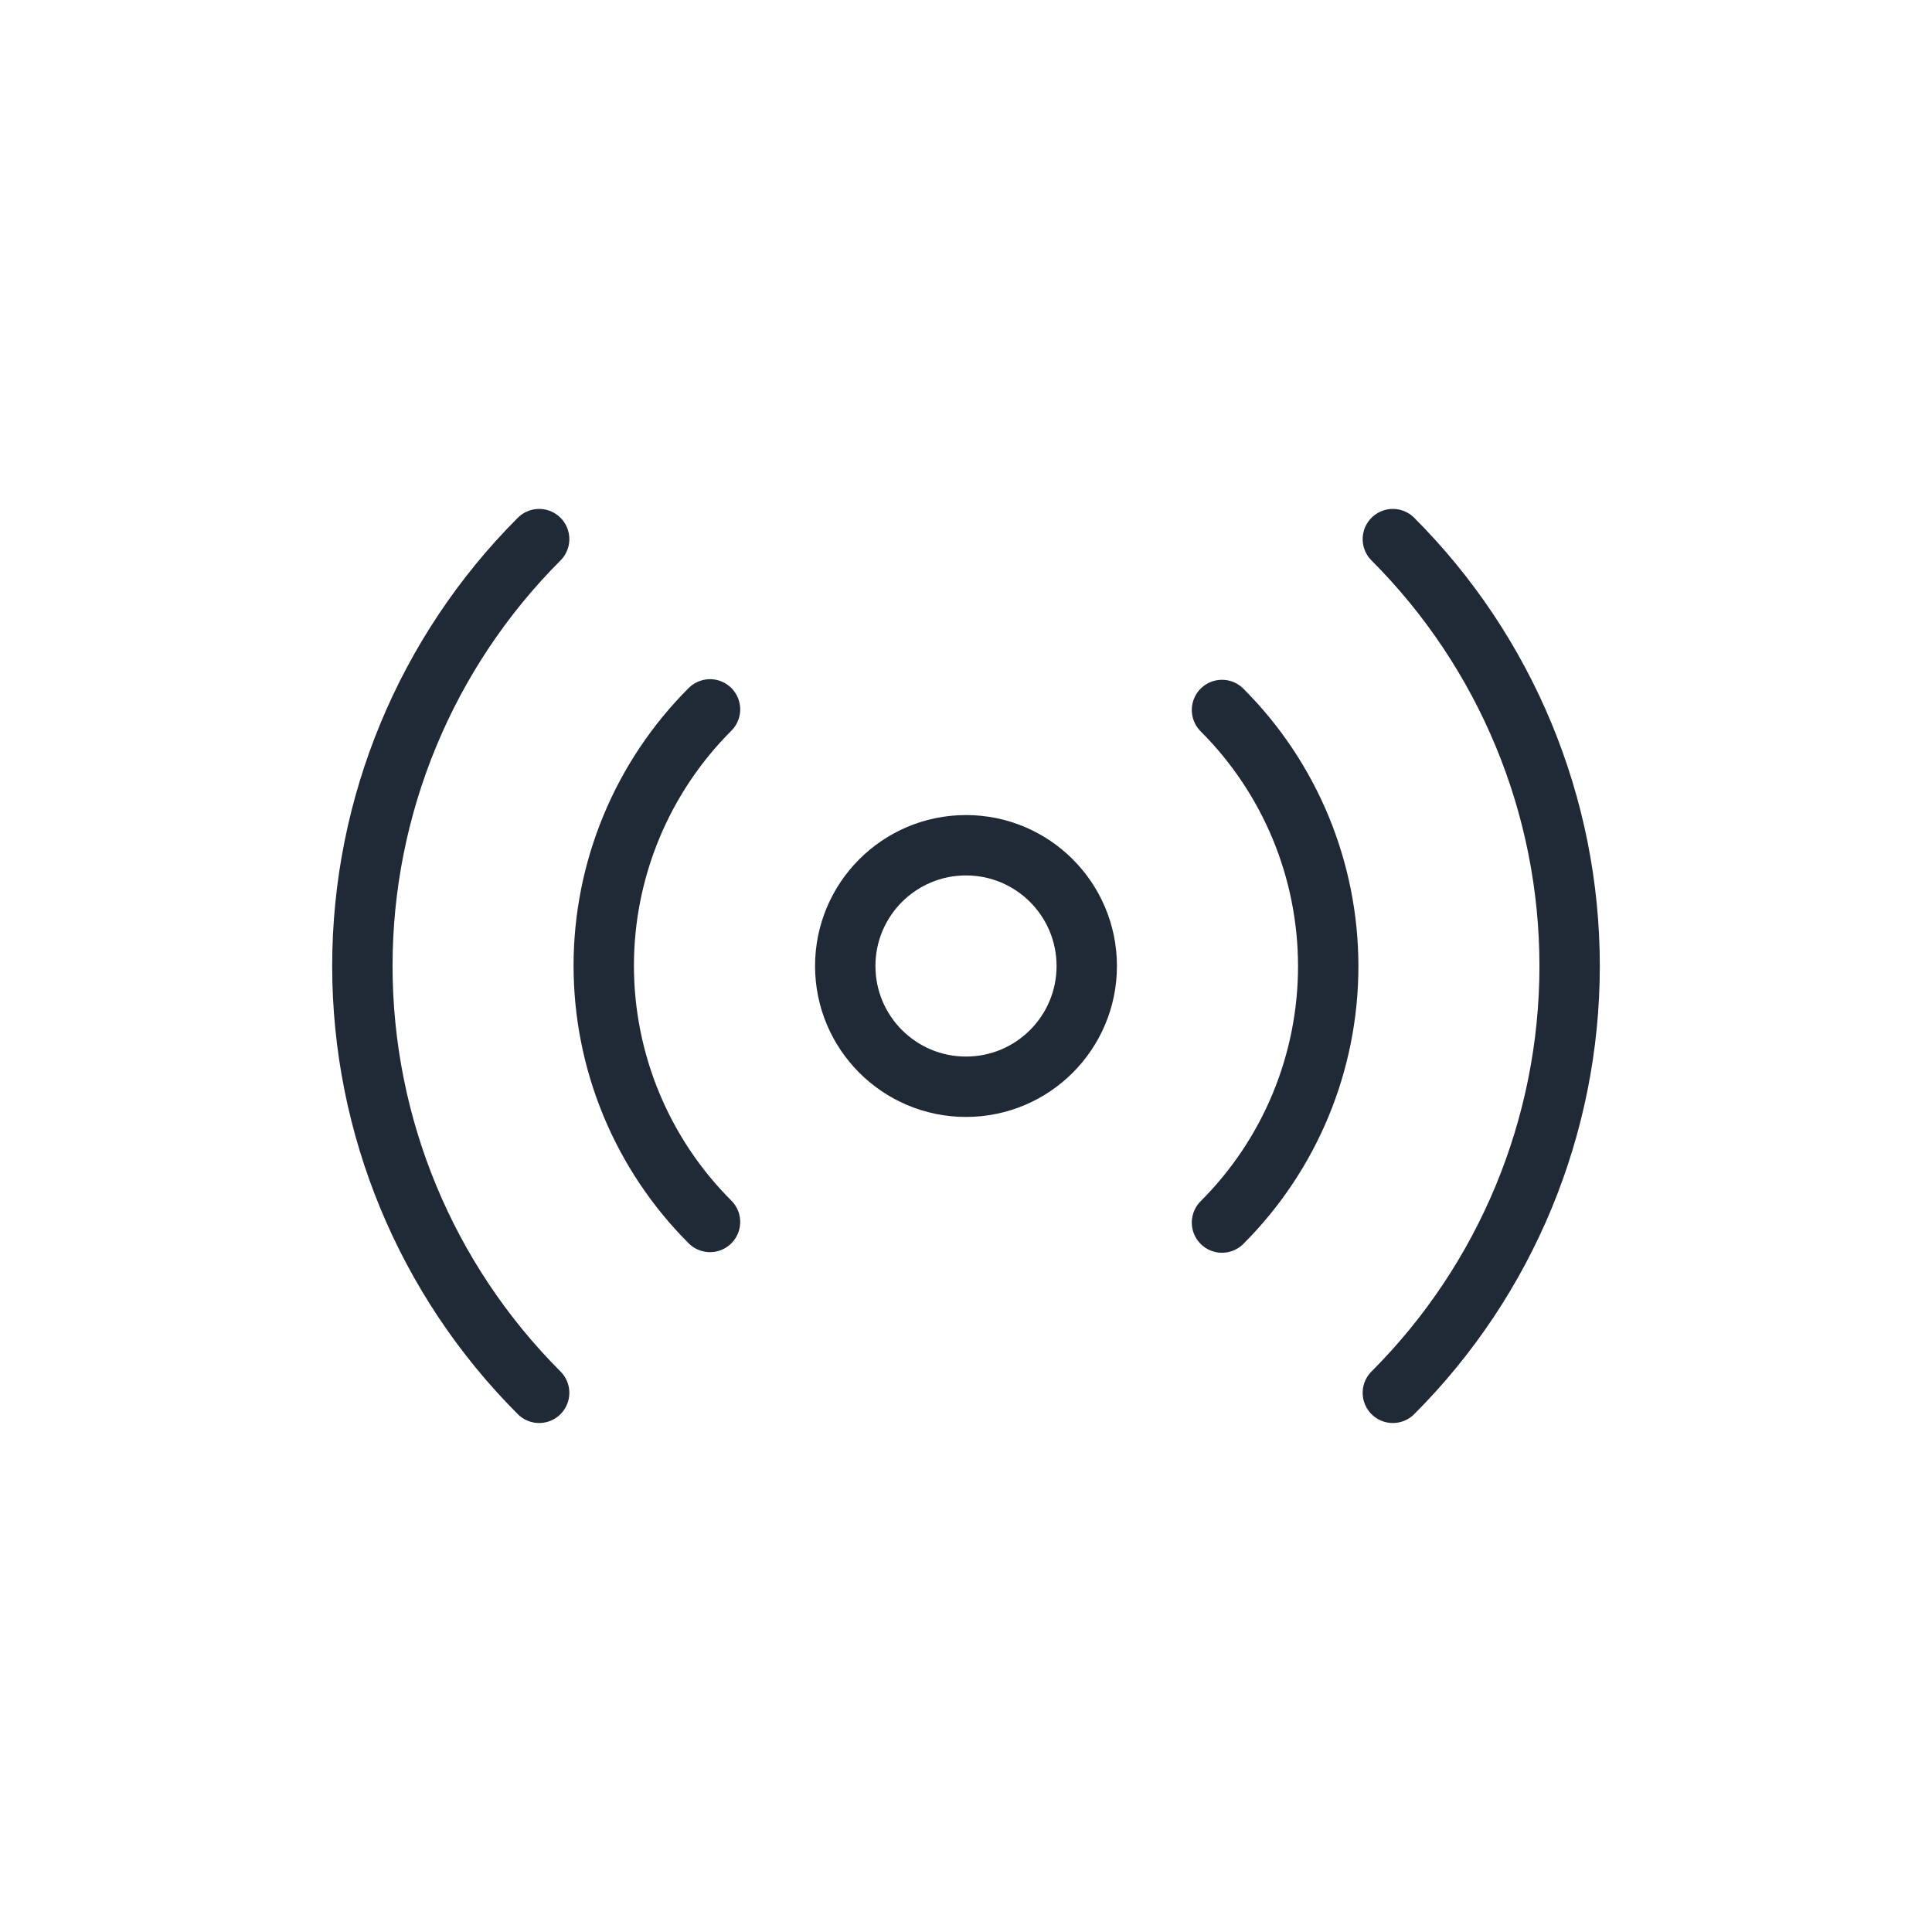 <svg xmlns="http://www.w3.org/2000/svg" width="64" height="64" viewBox="0 0 64 64" fill="none"><path d="M32 36C34.209 36 36 34.209 36 32C36 29.791 34.209 28 32 28C29.791 28 28 29.791 28 32C28 34.209 29.791 36 32 36Z" stroke="#202936" stroke-width="2" stroke-linecap="round" stroke-linejoin="round"></path><path d="M40.48 23.519C41.596 24.634 42.481 25.957 43.085 27.414C43.688 28.871 43.999 30.432 43.999 32.009C43.999 33.586 43.688 35.148 43.085 36.605C42.481 38.061 41.596 39.385 40.48 40.499M23.52 40.479C22.404 39.365 21.519 38.041 20.915 36.585C20.311 35.128 20 33.566 20 31.989C20 30.412 20.311 28.851 20.915 27.394C21.519 25.937 22.404 24.614 23.52 23.499M46.14 17.859C49.889 21.61 51.996 26.696 51.996 31.999C51.996 37.303 49.889 42.389 46.14 46.139M17.86 46.139C14.111 42.389 12.004 37.303 12.004 31.999C12.004 26.696 14.111 21.61 17.86 17.859" stroke="#202936" stroke-width="2" stroke-linecap="round" stroke-linejoin="round"></path></svg>
